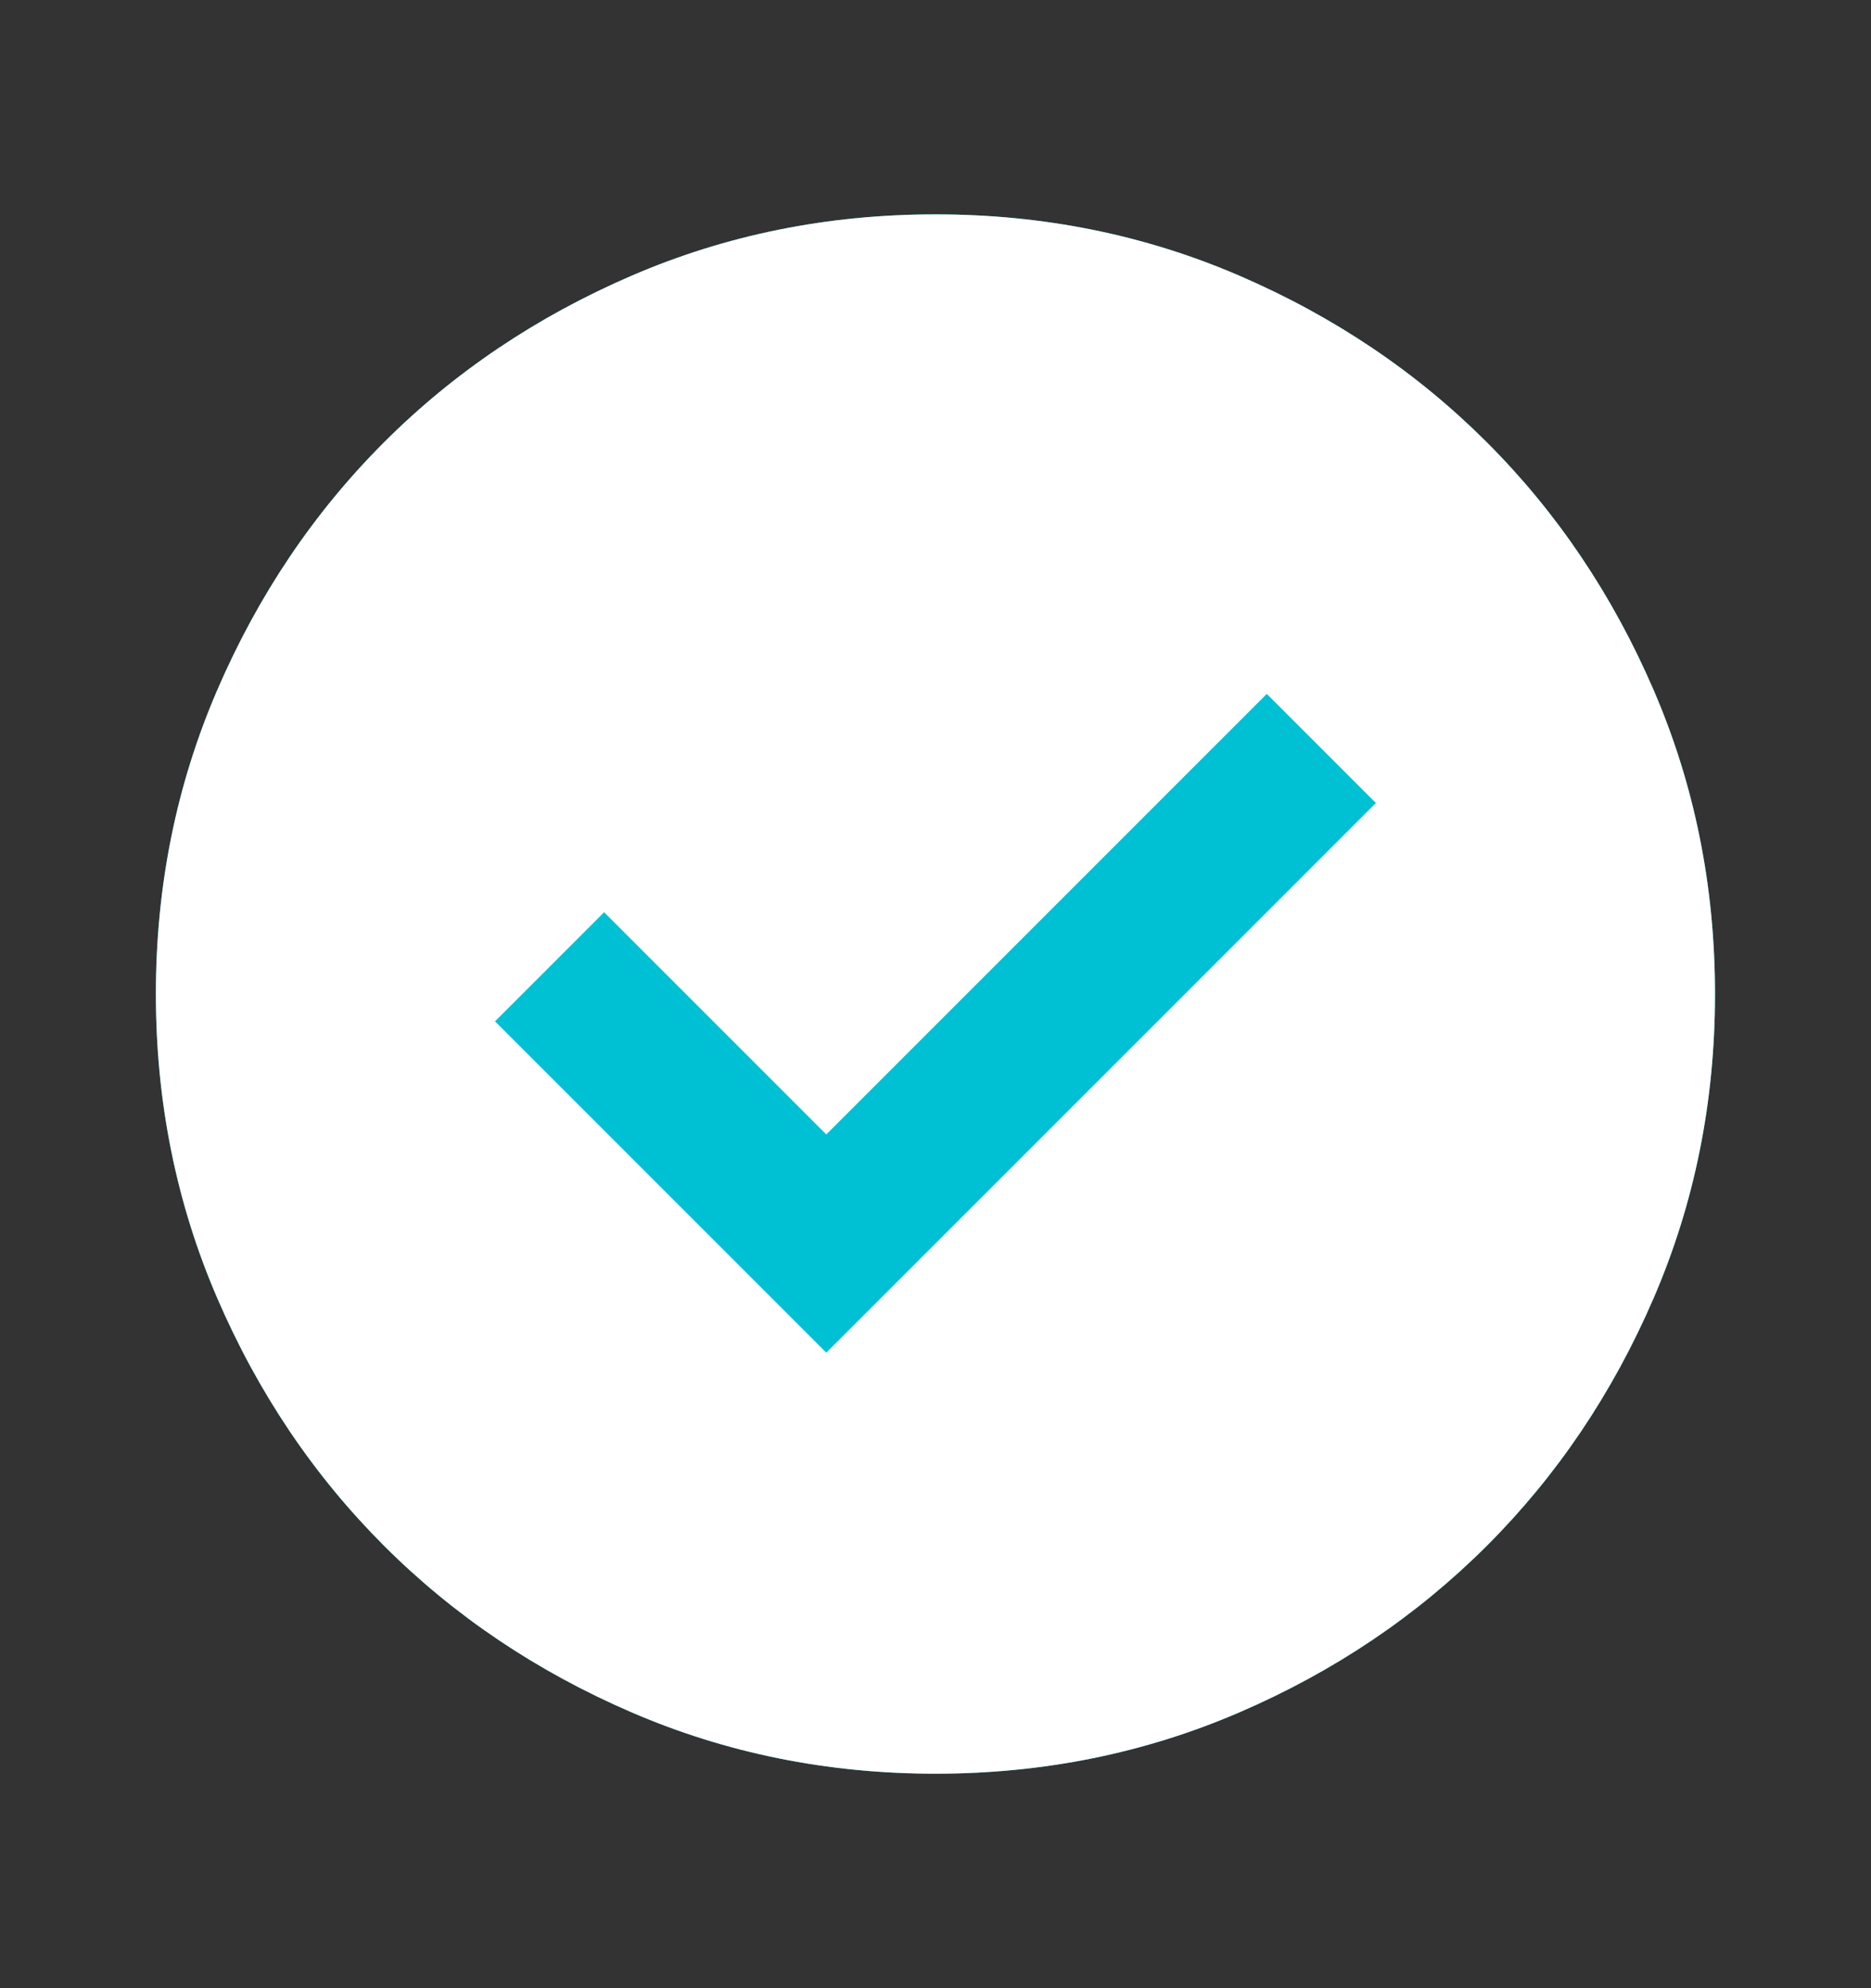 <svg width="16" height="17" viewBox="0 0 16 17" fill="none" xmlns="http://www.w3.org/2000/svg">
<rect x="0" y="0" width="16" height="17" fill="#333333" stroke="none"/>
<g id="check_circle">
<mask id="mask0_9531_628" style="mask-type:alpha" maskUnits="userSpaceOnUse" x="0" y="0" width="16" height="17">
<rect id="Bounding box" y="0.5" width="16" height="16" fill="#D9D9D9"/>
</mask>
<g mask="url(#mask0_9531_628)">
<path id="check_circle_2" d="M8 15.166C7.077 15.166 6.211 14.991 5.4 14.641C4.589 14.291 3.883 13.816 3.283 13.216C2.683 12.616 2.208 11.911 1.858 11.1C1.508 10.289 1.333 9.422 1.333 8.5C1.333 7.577 1.508 6.711 1.858 5.9C2.208 5.089 2.683 4.383 3.283 3.783C3.883 3.183 4.589 2.708 5.4 2.358C6.211 2.008 7.077 1.833 8 1.833C8.922 1.833 9.789 2.008 10.6 2.358C11.411 2.708 12.116 3.183 12.716 3.783C13.316 4.383 13.791 5.089 14.141 5.9C14.491 6.711 14.666 7.577 14.666 8.5C14.666 9.422 14.491 10.289 14.141 11.1C13.791 11.911 13.316 12.616 12.716 13.216C12.116 13.816 11.411 14.291 10.6 14.641C9.789 14.991 8.922 15.166 8 15.166Z" fill="#00C1D4"/>
<path id="check_circle_3" d="M7.066 11.566L11.766 6.866L10.833 5.933L7.066 9.7L5.166 7.8L4.233 8.733L7.066 11.566ZM8 15.166C7.077 15.166 6.211 14.991 5.4 14.641C4.589 14.291 3.883 13.816 3.283 13.216C2.683 12.616 2.208 11.911 1.858 11.1C1.508 10.289 1.333 9.422 1.333 8.5C1.333 7.577 1.508 6.711 1.858 5.9C2.208 5.089 2.683 4.383 3.283 3.783C3.883 3.183 4.589 2.708 5.4 2.358C6.211 2.008 7.077 1.833 8 1.833C8.922 1.833 9.789 2.008 10.6 2.358C11.411 2.708 12.116 3.183 12.716 3.783C13.316 4.383 13.791 5.089 14.141 5.9C14.491 6.711 14.666 7.577 14.666 8.5C14.666 9.422 14.491 10.289 14.141 11.1C13.791 11.911 13.316 12.616 12.716 13.216C12.116 13.816 11.411 14.291 10.6 14.641C9.789 14.991 8.922 15.166 8 15.166Z" fill="white"/>
</g>
</g>
</svg>
